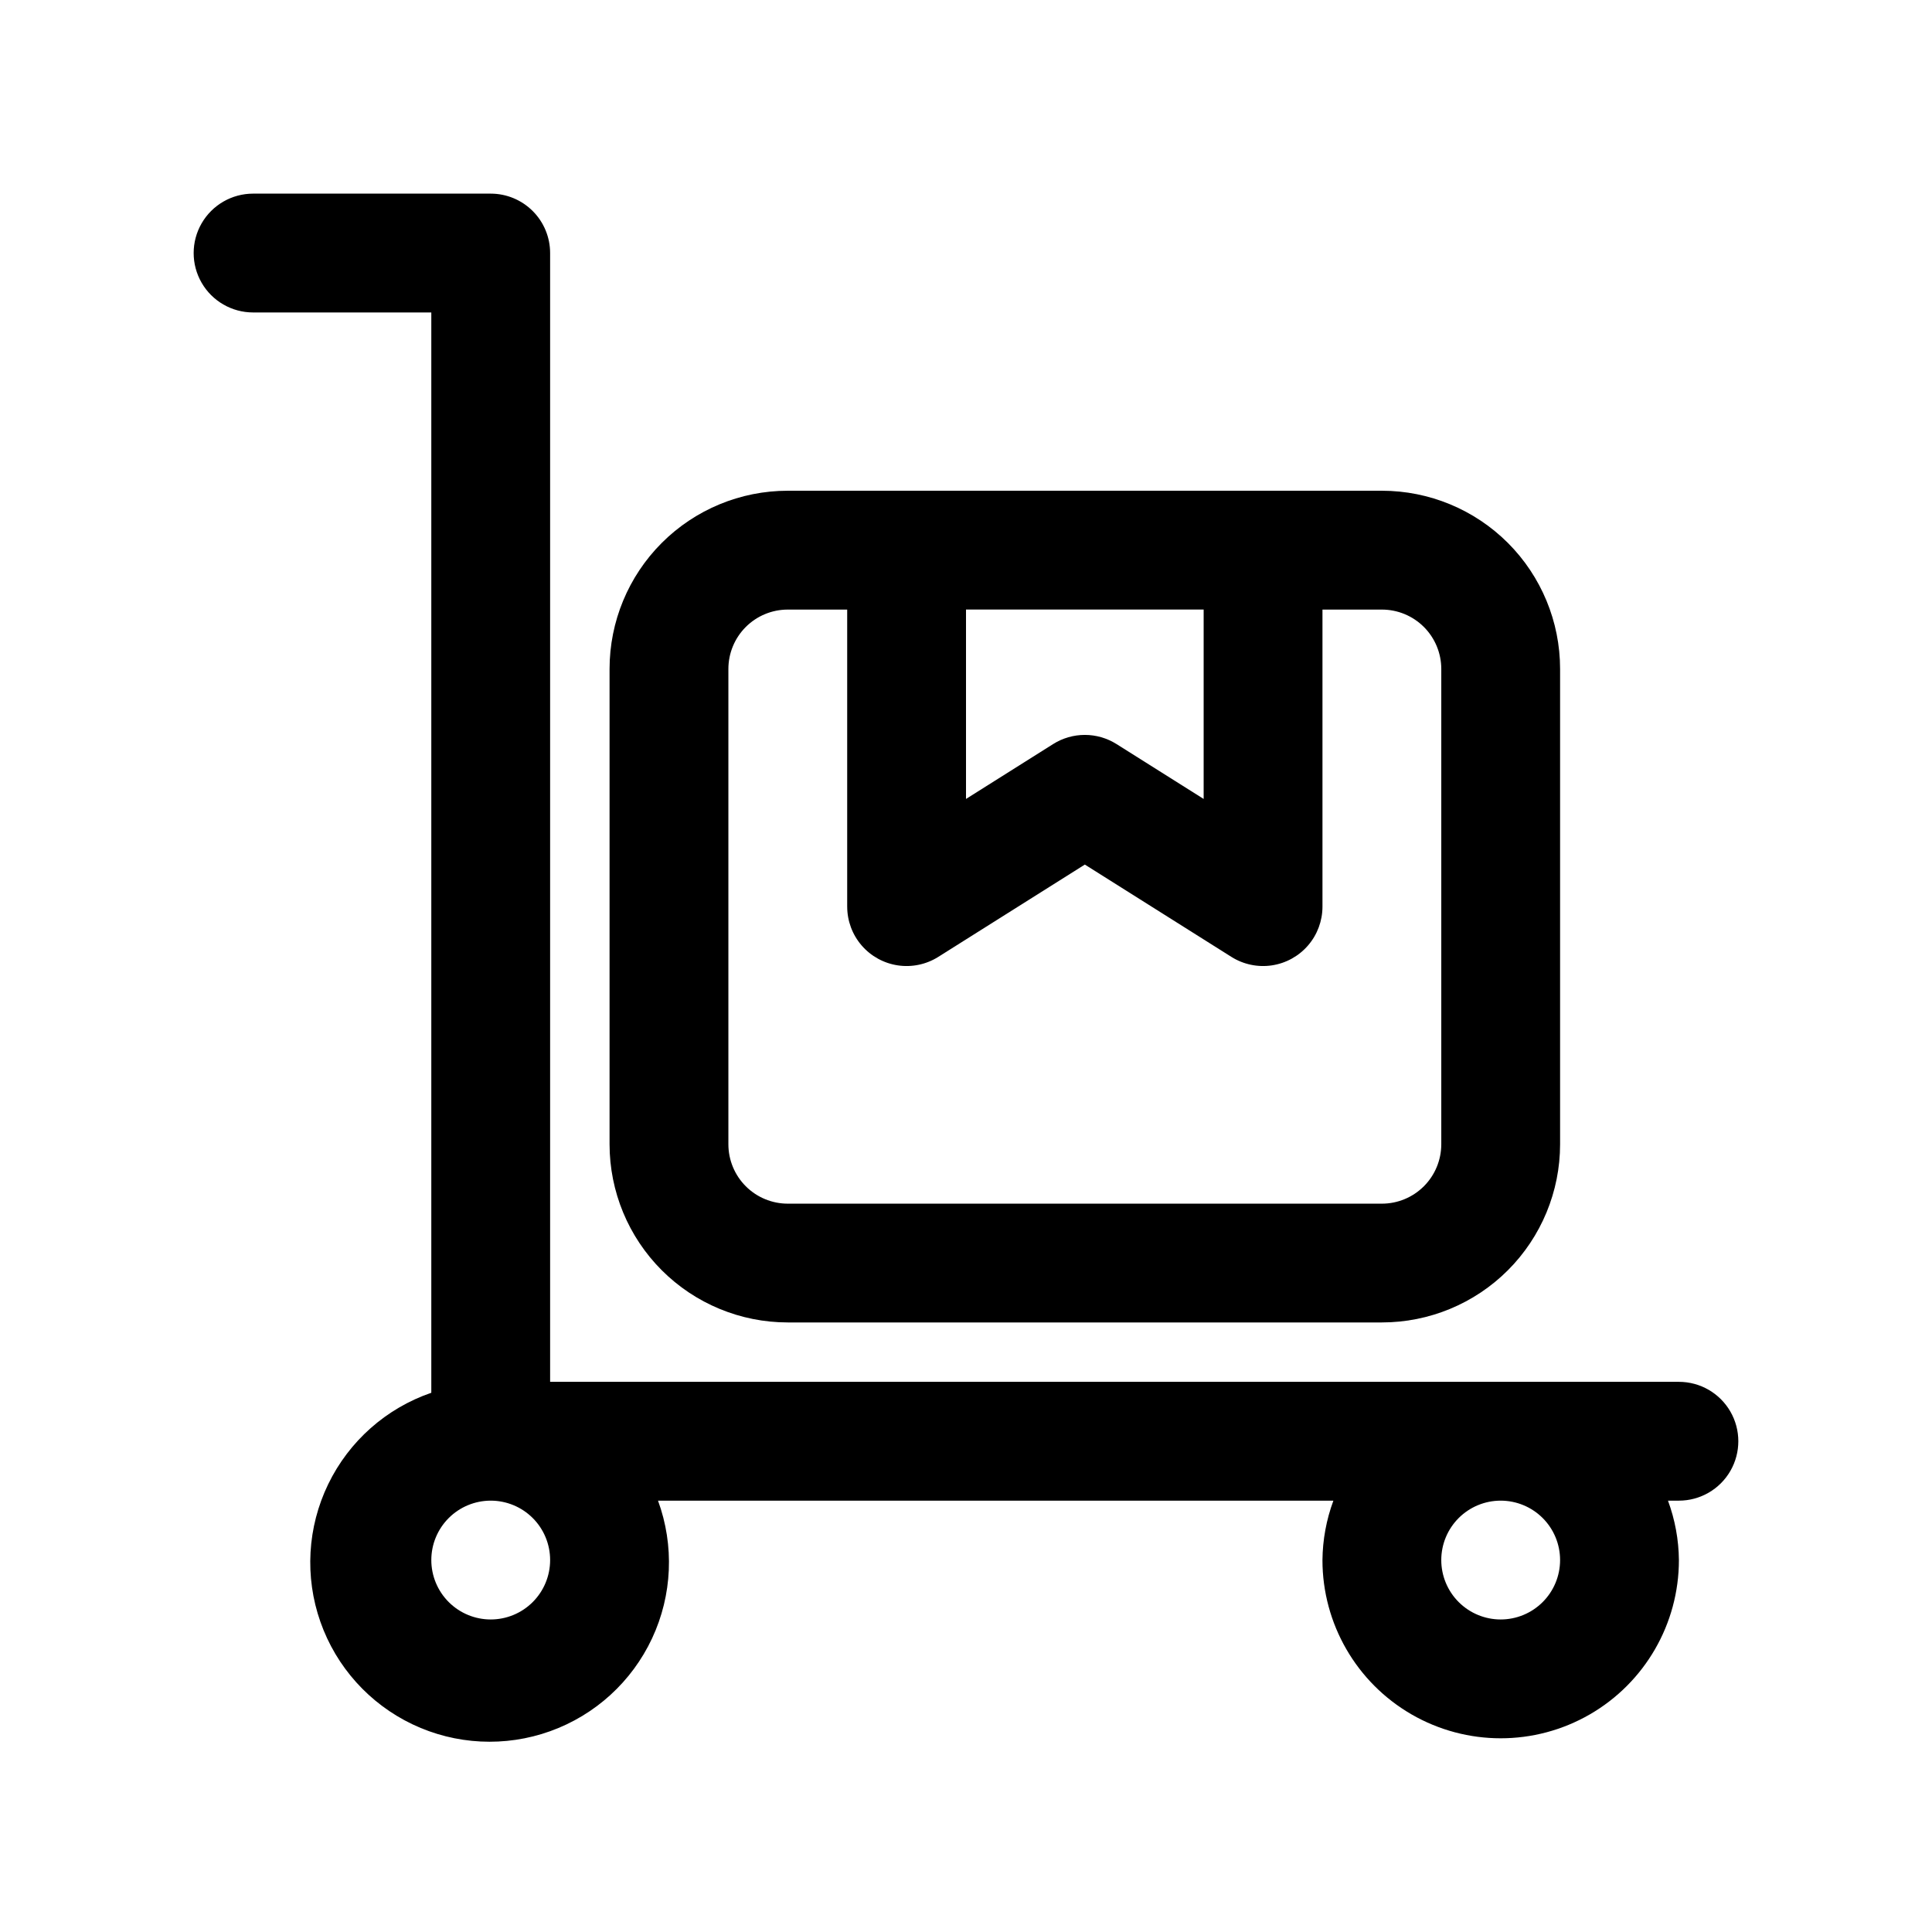 <?xml version="1.0" encoding="UTF-8"?>
<!-- Uploaded to: SVG Repo, www.svgrepo.com, Generator: SVG Repo Mixer Tools -->
<svg fill="#000000" width="800px" height="800px" version="1.1" viewBox="144 144 512 512" xmlns="http://www.w3.org/2000/svg">
 <g>
  <path d="m510.21 274.05h-157.44c-12.527 0-24.539 4.977-33.398 13.832-8.855 8.859-13.832 20.871-13.832 33.398v125.95c0 12.527 4.977 24.539 13.832 33.398 8.859 8.859 20.871 13.832 33.398 13.832h157.44c12.527 0 24.539-4.973 33.398-13.832 8.855-8.859 13.832-20.871 13.832-33.398v-125.95c0-12.527-4.977-24.539-13.832-33.398-8.859-8.855-20.871-13.832-33.398-13.832zm-47.23 31.488v50.191l-23.098-14.547c-2.512-1.582-5.422-2.422-8.391-2.422-2.973 0-5.879 0.84-8.395 2.422l-23.094 14.547v-50.191zm62.977 141.7h-0.004c0 4.176-1.656 8.18-4.609 11.133s-6.957 4.613-11.133 4.613h-157.44c-4.176 0-8.18-1.66-11.133-4.613-2.953-2.953-4.609-6.957-4.609-11.133v-125.95c0-4.176 1.656-8.18 4.609-11.133 2.953-2.953 6.957-4.609 11.133-4.609h15.742v78.719h0.004c0 3.769 1.352 7.418 3.812 10.273 2.461 2.859 5.867 4.738 9.598 5.297 3.727 0.559 7.535-0.242 10.723-2.25l38.844-24.465 38.84 24.465c3.191 2.008 6.996 2.809 10.727 2.25 3.727-0.559 7.133-2.438 9.594-5.297 2.461-2.856 3.812-6.504 3.812-10.273v-78.719h15.746c4.176 0 8.18 1.656 11.133 4.609s4.609 6.957 4.609 11.133z"/>
  <path d="m211.07 226.81h47.23v286.29c-11.973 4.113-21.809 12.836-27.328 24.234-5.516 11.395-6.262 24.523-2.062 36.469 4.195 11.945 12.984 21.723 24.418 27.164s24.566 6.094 36.484 1.816c11.914-4.277 21.633-13.133 26.996-24.602 5.363-11.469 5.93-24.605 1.574-36.492h178.98c-1.863 5.043-2.844 10.367-2.898 15.742 0 16.875 9.004 32.469 23.617 40.906s32.621 8.438 47.234 0 23.613-24.031 23.613-40.906c-0.051-5.375-1.031-10.699-2.894-15.742h2.894c5.625 0 10.824-3 13.637-7.871 2.812-4.871 2.812-10.875 0-15.746s-8.012-7.871-13.637-7.871h-299.14v-299.14c0-4.176-1.656-8.18-4.609-11.133-2.953-2.953-6.957-4.613-11.133-4.613h-62.977c-5.625 0-10.824 3.004-13.637 7.875-2.812 4.871-2.812 10.871 0 15.742s8.012 7.871 13.637 7.871zm78.719 330.62c0 4.176-1.656 8.18-4.609 11.133-2.953 2.953-6.957 4.613-11.133 4.613s-8.18-1.66-11.133-4.613c-2.953-2.953-4.613-6.957-4.613-11.133s1.66-8.18 4.613-11.133c2.953-2.949 6.957-4.609 11.133-4.609s8.18 1.66 11.133 4.609c2.953 2.953 4.609 6.957 4.609 11.133zm267.65 0c0 4.176-1.656 8.18-4.609 11.133-2.953 2.953-6.957 4.613-11.133 4.613-4.176 0-8.18-1.66-11.133-4.613-2.953-2.953-4.613-6.957-4.613-11.133s1.66-8.18 4.613-11.133c2.953-2.949 6.957-4.609 11.133-4.609 4.176 0 8.18 1.66 11.133 4.609 2.953 2.953 4.609 6.957 4.609 11.133z"/>
 </g>
</svg>